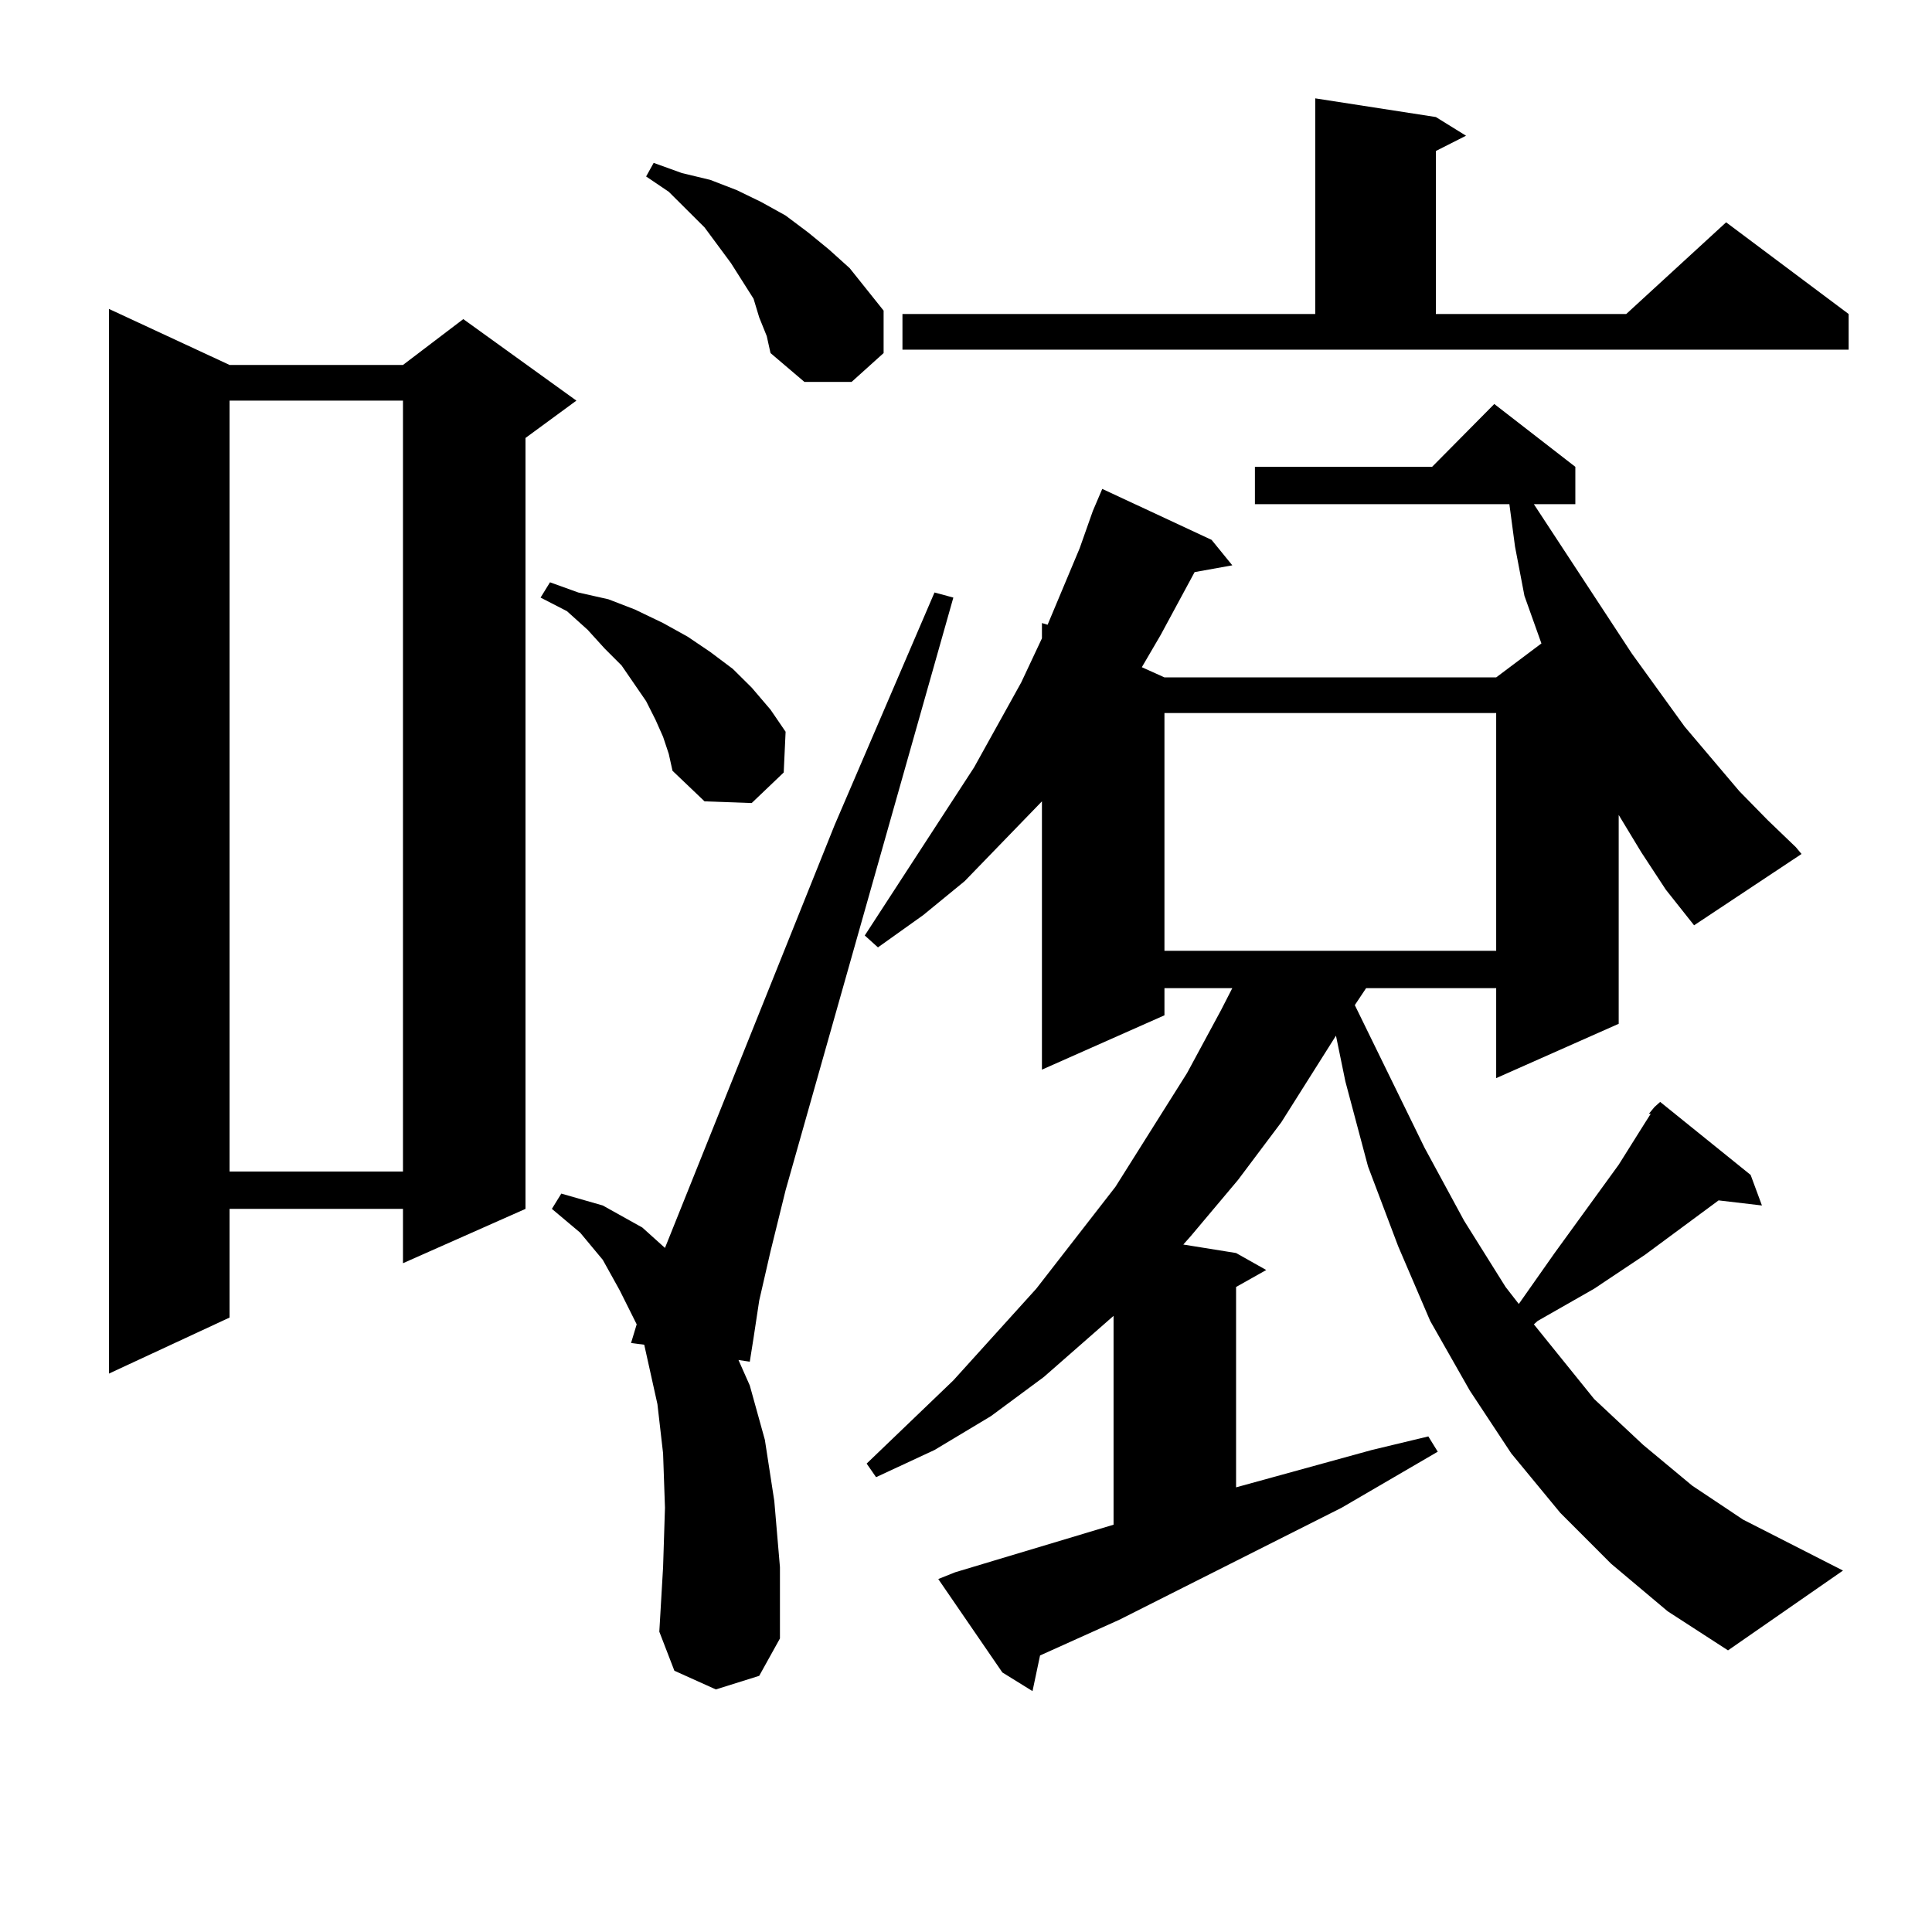 <?xml version="1.0" encoding="utf-8"?>
<!-- Generator: Adobe Illustrator 16.0.0, SVG Export Plug-In . SVG Version: 6.00 Build 0)  -->
<!DOCTYPE svg PUBLIC "-//W3C//DTD SVG 1.1//EN" "http://www.w3.org/Graphics/SVG/1.1/DTD/svg11.dtd">
<svg version="1.1" id="图层_1" xmlns="http://www.w3.org/2000/svg" xmlns:xlink="http://www.w3.org/1999/xlink" x="0px" y="0px"
	 width="1000px" height="1000px" viewBox="0 0 1000 1000" enable-background="new 0 0 1000 1000" xml:space="preserve">
<path d="M118.826,188.898h89.754l31.219-23.73l58.535,42.188l-26.341,19.336v399.023L208.58,653.84v-28.125h-89.754v56.25
	l-62.438,29.004V159.895L118.826,188.898z M118.826,207.355v399.023h89.754V207.355H118.826z M343.211,381.379l-3.902-8.789
	l-4.878-9.668l-12.683-18.457l-8.78-8.789l-8.78-9.668l-10.731-9.668l-13.658-7.031l4.878-7.91l14.634,5.273l15.609,3.516
	l13.658,5.273l14.634,7.031l12.683,7.031l11.707,7.91l11.707,8.789l9.756,9.668l9.756,11.426l7.805,11.426l-0.976,21.094
	l-16.585,15.82l-24.39-0.879l-16.585-15.82l-1.951-8.789L343.211,381.379z M370.527,874.445l-21.463-9.668l-7.805-20.215
	l1.951-33.398l0.976-30.762l-0.976-28.125l-2.927-25.488l-4.878-21.973l-1.951-8.789l-6.829-0.879l2.927-9.668l-8.78-17.578
	l-8.78-15.82l-11.707-14.063l-14.634-12.305l4.878-7.91l21.463,6.152l20.487,11.426l11.707,10.547l87.803-218.848l51.706-120.41
	l9.756,2.637l-86.827,306.738l-7.805,31.641l-5.854,25.488l-2.927,19.336l-1.951,12.305l-5.854-0.879l5.854,13.184l7.805,28.125
	l4.878,31.641l2.927,34.277v36.914l-10.731,19.336L370.527,874.445z M392.966,164.289l-2.927-9.668l-11.707-18.457l-13.658-18.457
	L346.138,99.25l-11.707-7.91l3.902-7.031l14.634,5.273l14.634,3.516l13.658,5.273l12.683,6.152l12.683,7.031l11.707,8.789
	l10.731,8.789l10.731,9.668l17.561,21.973v21.973l-16.585,14.941h-24.39l-17.561-14.941l-1.951-8.789L392.966,164.289z
	 M853.442,576.496l2.927-3.516l2.927-2.637l46.828,37.793l5.854,15.82l-22.438-2.637l-38.048,28.125l-26.341,17.578l-29.268,16.699
	l-1.951,1.758l31.219,38.672l25.365,23.73l25.365,21.094l26.341,17.578l51.706,26.367l-59.511,41.309l-31.219-20.215l-29.268-24.609
	l-26.341-26.367l-25.365-30.762l-21.463-32.52l-20.487-36.035l-16.585-38.672l-15.609-41.309l-11.707-43.945l-4.878-23.73
	l-28.292,44.824l-22.438,29.883l-24.39,29.004l-3.902,4.395l27.316,4.395l15.609,8.789l-15.609,8.789v103.711l70.242-19.336
	l29.268-7.031l4.878,7.91l-49.755,29.004L579.303,838.41l-40.975,18.457l-3.902,18.457l-15.609-9.668l-33.17-48.34l8.78-3.516
	l20.487-6.152l61.462-18.457V681.086l-36.097,31.641l-27.316,20.215l-29.268,17.578l-30.243,14.063l-4.878-7.031l44.877-43.066
	l42.926-47.461l40.975-52.734l37.072-58.887l17.561-32.52l5.854-11.426h-35.121v14.063l-63.413,28.125V414.777l-39.999,41.309
	l-21.463,17.578l-23.414,16.699l-6.829-6.152l56.584-87.012l24.39-43.945l10.731-22.852v-7.91l2.927,0.879l16.585-39.551
	l6.829-19.336l4.878-11.426l56.584,26.367l10.731,13.184l-19.512,3.516l-17.561,32.52l-9.756,16.699l11.707,5.273H774.42
	l23.414-17.578l-8.78-24.609l-4.878-25.488l-2.927-21.973H649.545v-19.336h91.705l32.194-32.52l41.95,32.52v19.336h-21.463
	l50.73,77.344l27.316,37.793l28.292,33.398l14.634,14.941l14.634,14.063l2.927,3.516l-55.608,36.914l-14.634-18.457l-12.683-19.336
	l-11.707-19.336v108.105l-63.413,28.125v-46.582h-67.315l-5.854,8.789l36.097,73.828l20.487,37.793l21.463,34.277l6.829,8.789
	l18.536-26.367l33.17-45.703l12.683-20.215l3.902-6.152H853.442z M467.11,162.531h213.653V50.91l62.438,9.668l15.609,9.668
	l-15.609,7.91v84.375h98.534l51.706-47.461l63.413,47.461v18.457H467.11V162.531z M602.717,369.074v123.047H774.42V369.074H602.717z
	"/>
</svg>
